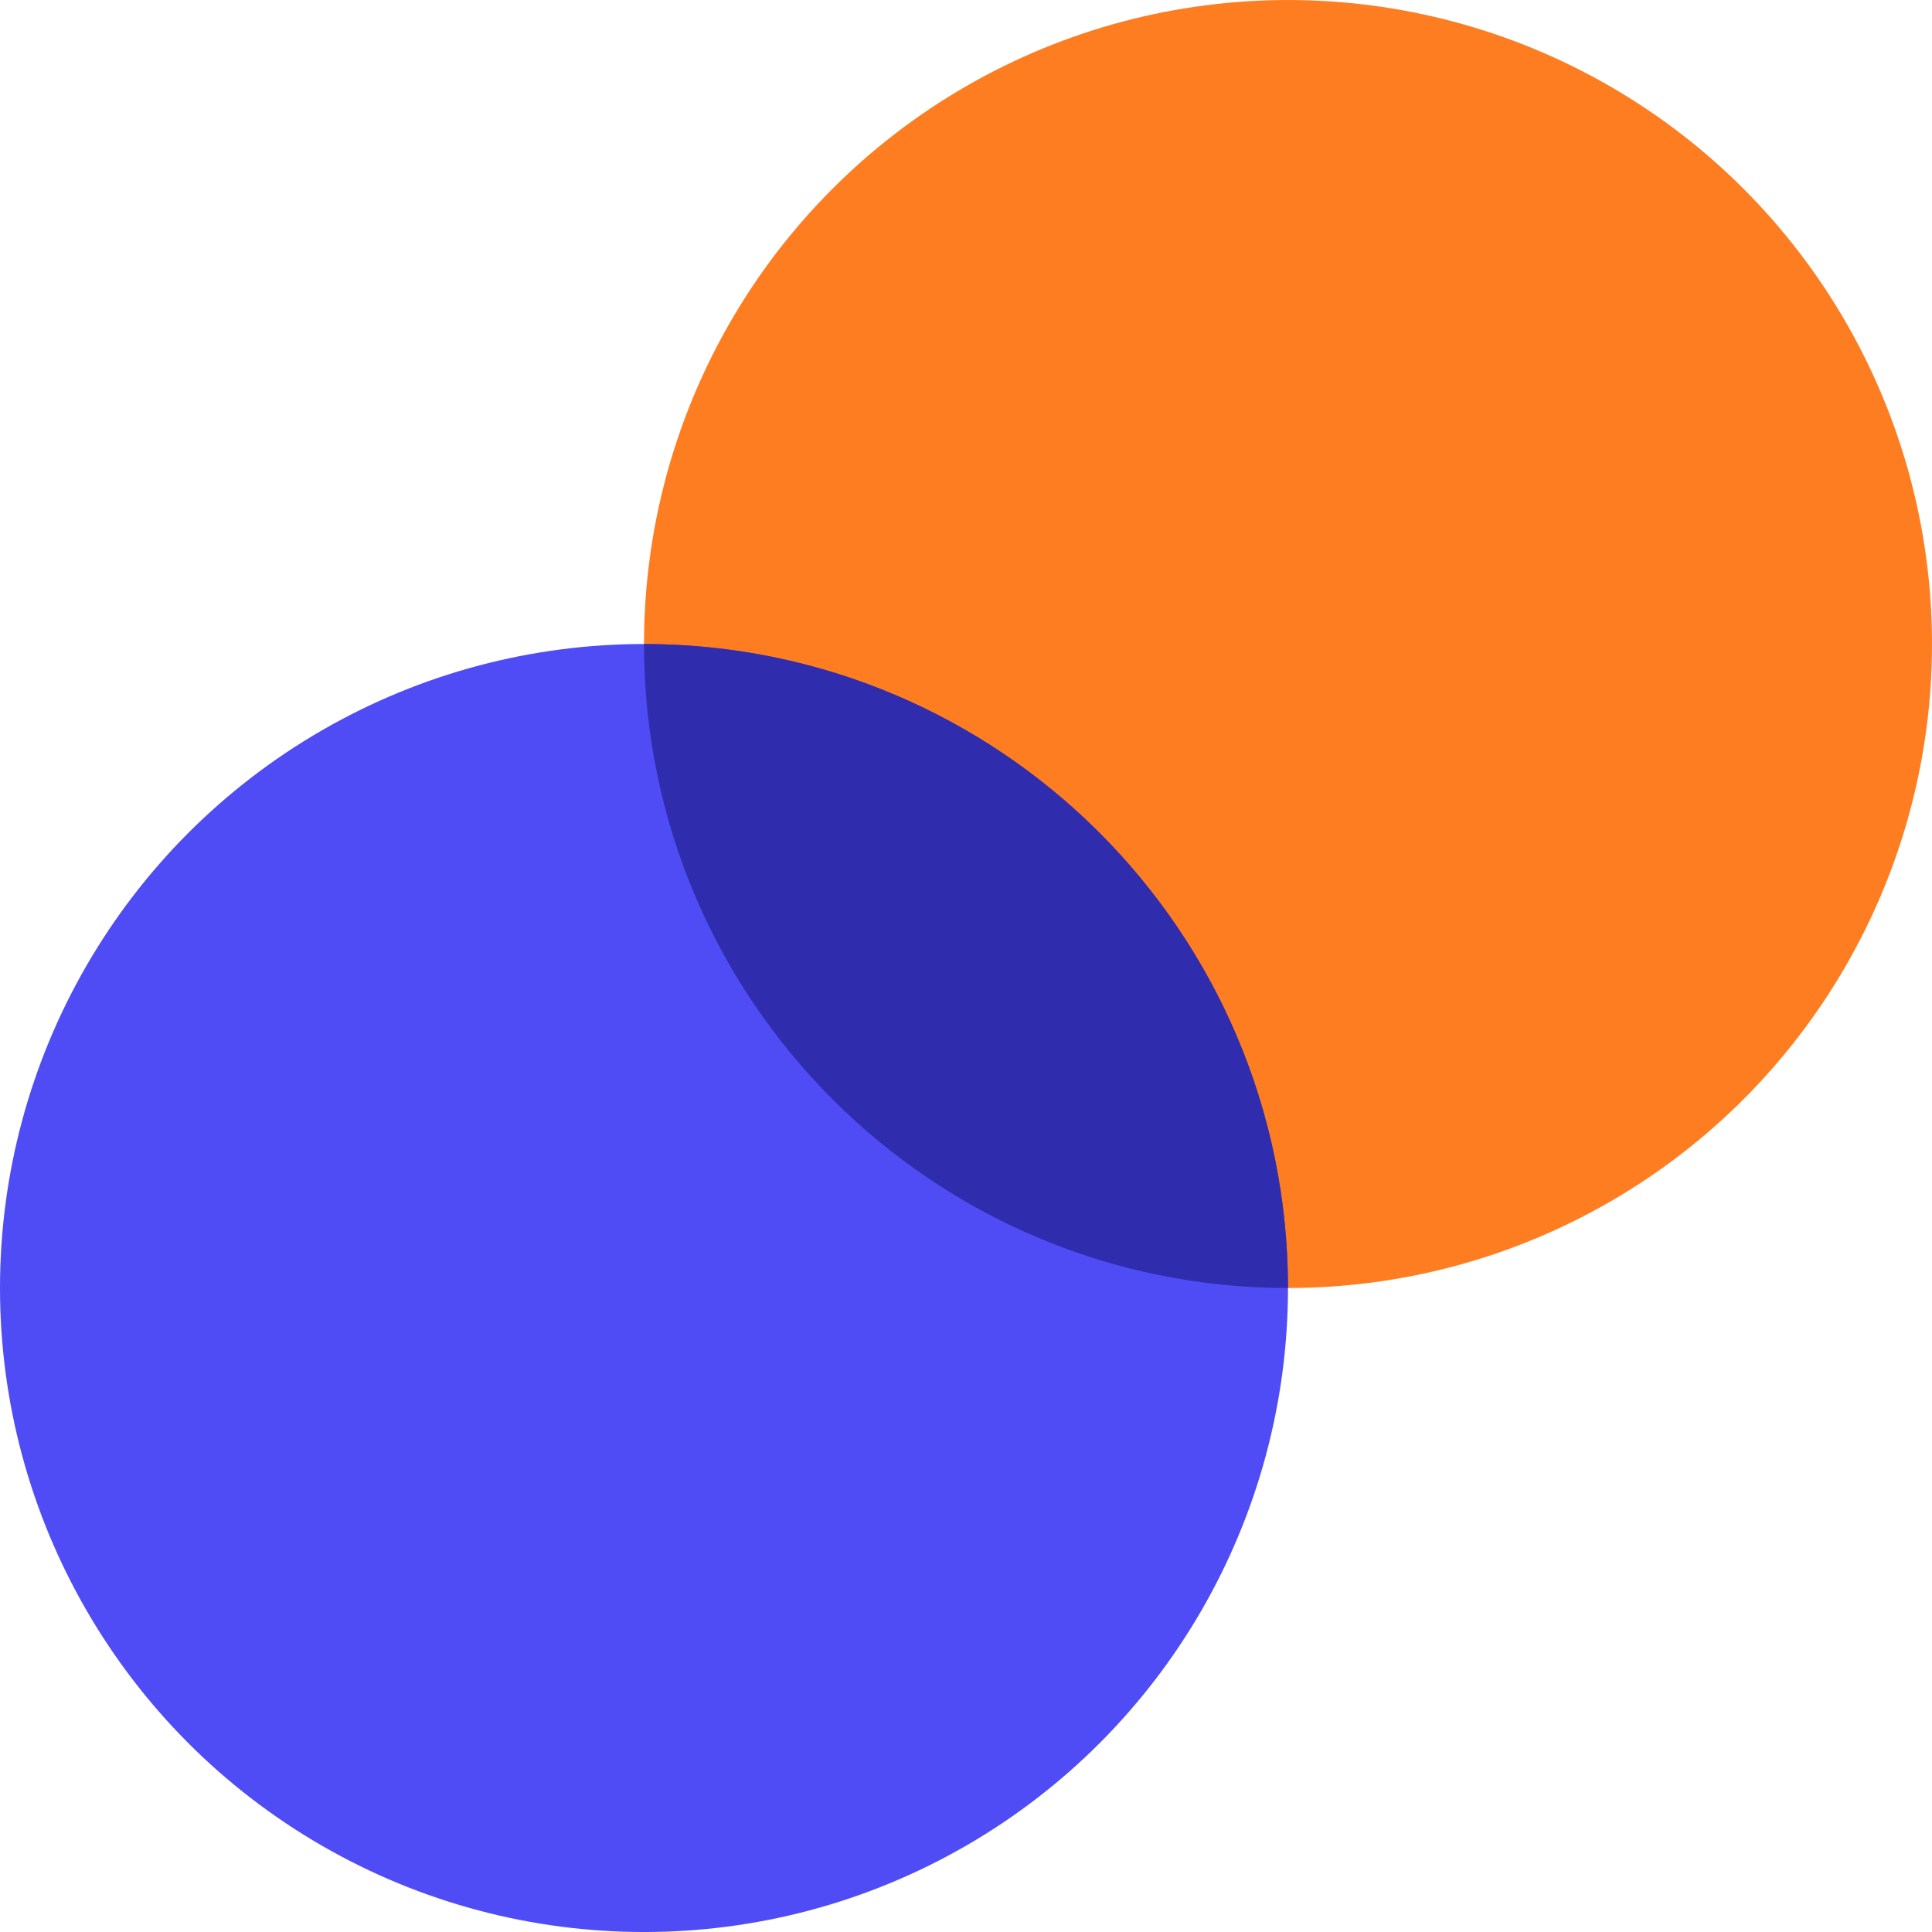 <svg width="512" height="512" viewBox="0 0 512 512" fill="none" xmlns="http://www.w3.org/2000/svg">
<ellipse cx="341.335" cy="170.671" rx="170.665" ry="170.667" fill="#FF7D21"/>
<ellipse cx="170.665" cy="341.338" rx="170.665" ry="170.667" fill="#4F4CF5"/>
<path fill-rule="evenodd" clip-rule="evenodd" d="M170.669 170.67C264.923 170.673 341.33 247.082 341.33 341.337C341.33 341.337 341.33 341.337 341.33 341.337C247.076 341.335 170.669 264.926 170.669 170.671C170.669 170.67 170.669 170.67 170.669 170.67Z" fill="#2F2CAD"/>
</svg>
